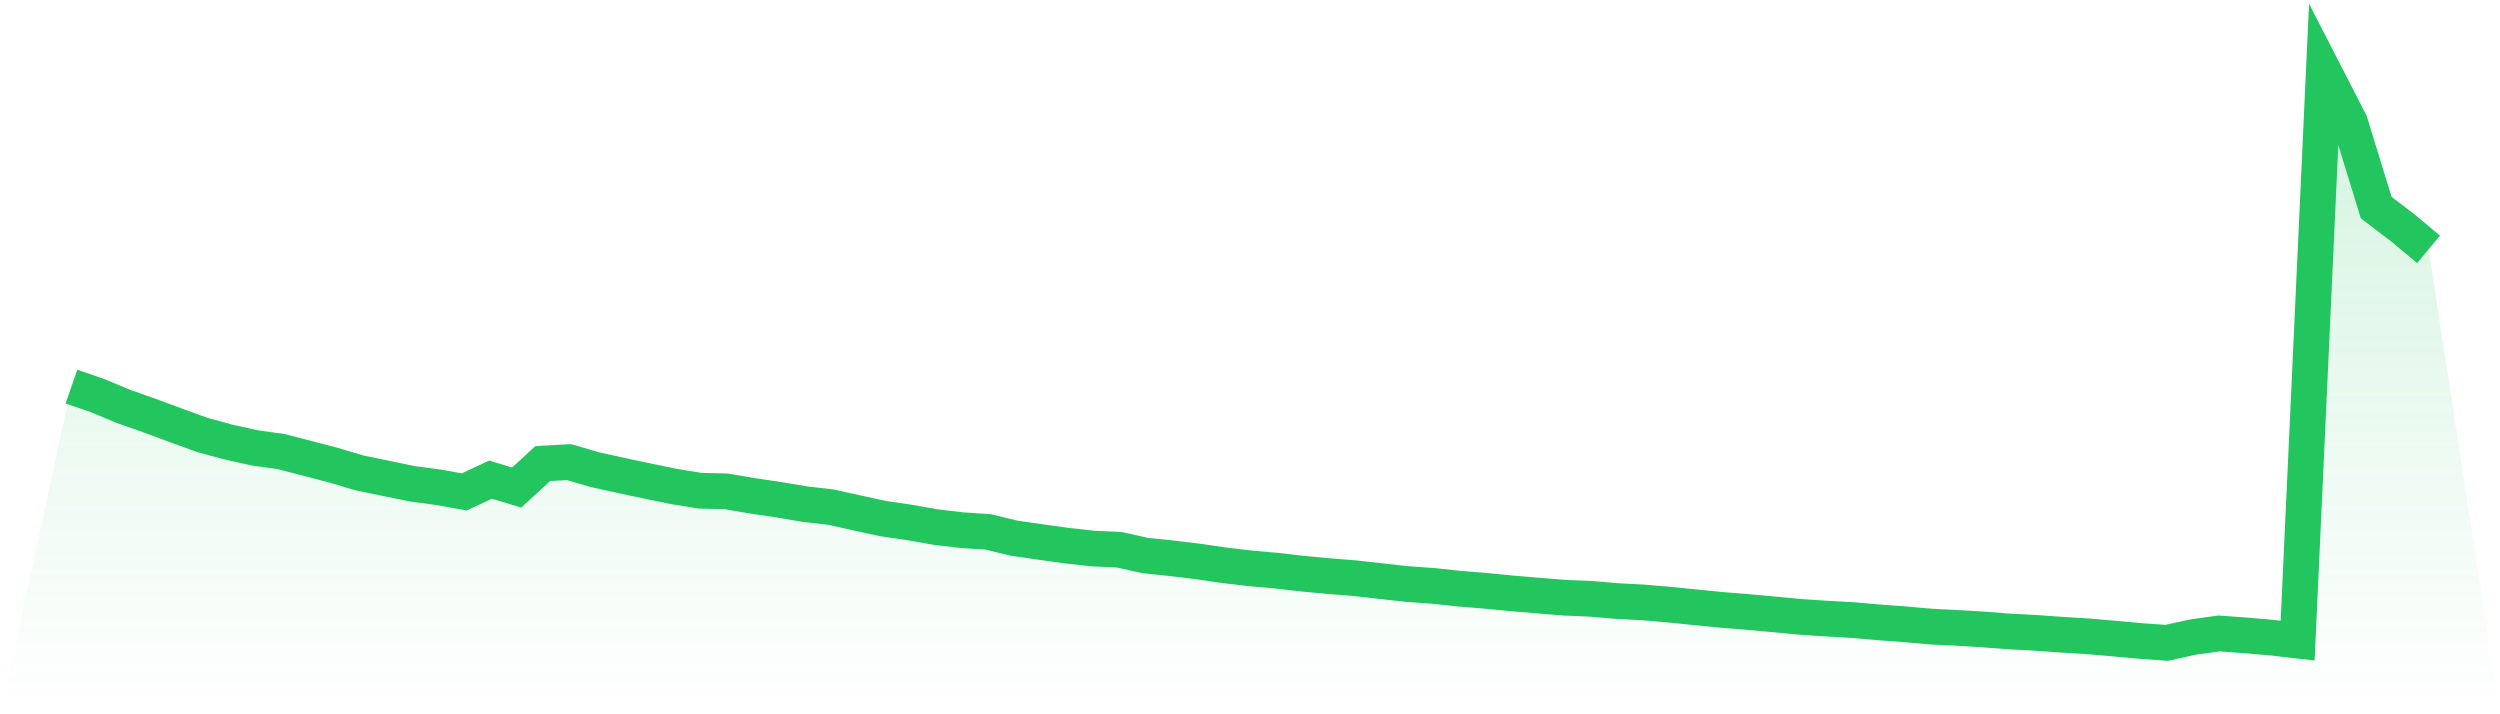 <svg viewBox="0 0 140 40" xmlns="http://www.w3.org/2000/svg">
<defs>
<linearGradient id="gradient" x1="0" x2="0" y1="0" y2="1">
<stop offset="0%" stop-color="#22c55e" stop-opacity="0.2"/>
<stop offset="100%" stop-color="#22c55e" stop-opacity="0"/>
</linearGradient>
</defs>
<path d="M4,21.649 L4,21.649 L5.467,22.157 L6.933,22.766 L8.4,23.282 L9.867,23.827 L11.333,24.359 L12.8,24.758 L14.267,25.081 L15.733,25.286 L17.2,25.665 L18.667,26.048 L20.133,26.484 L21.6,26.786 L23.067,27.089 L24.533,27.286 L26,27.548 L27.467,26.859 L28.933,27.302 L30.4,25.956 L31.867,25.879 L33.333,26.306 L34.8,26.629 L36.267,26.94 L37.733,27.242 L39.2,27.48 L40.667,27.516 L42.133,27.766 L43.6,27.984 L45.067,28.23 L46.533,28.399 L48,28.726 L49.467,29.044 L50.933,29.258 L52.4,29.516 L53.867,29.69 L55.333,29.786 L56.8,30.141 L58.267,30.351 L59.733,30.556 L61.2,30.718 L62.667,30.786 L64.133,31.109 L65.6,31.262 L67.067,31.44 L68.533,31.653 L70,31.827 L71.467,31.956 L72.933,32.125 L74.4,32.262 L75.867,32.379 L77.333,32.544 L78.8,32.706 L80.267,32.81 L81.733,32.968 L83.2,33.085 L84.667,33.23 L86.133,33.351 L87.6,33.472 L89.067,33.532 L90.533,33.657 L92,33.734 L93.467,33.859 L94.933,34.008 L96.4,34.153 L97.867,34.27 L99.333,34.403 L100.8,34.544 L102.267,34.641 L103.733,34.722 L105.2,34.851 L106.667,34.96 L108.133,35.089 L109.6,35.161 L111.067,35.25 L112.533,35.363 L114,35.44 L115.467,35.544 L116.933,35.633 L118.4,35.762 L119.867,35.895 L121.333,36 L122.8,35.677 L124.267,35.472 L125.733,35.581 L127.2,35.706 L128.667,35.875 L130.133,4 L131.6,6.855 L133.067,11.625 L134.533,12.742 L136,13.964 L140,40 L0,40 z" fill="url(#gradient)"/>
<path d="M4,21.649 L4,21.649 L5.467,22.157 L6.933,22.766 L8.4,23.282 L9.867,23.827 L11.333,24.359 L12.8,24.758 L14.267,25.081 L15.733,25.286 L17.2,25.665 L18.667,26.048 L20.133,26.484 L21.6,26.786 L23.067,27.089 L24.533,27.286 L26,27.548 L27.467,26.859 L28.933,27.302 L30.4,25.956 L31.867,25.879 L33.333,26.306 L34.8,26.629 L36.267,26.94 L37.733,27.242 L39.2,27.48 L40.667,27.516 L42.133,27.766 L43.6,27.984 L45.067,28.23 L46.533,28.399 L48,28.726 L49.467,29.044 L50.933,29.258 L52.4,29.516 L53.867,29.69 L55.333,29.786 L56.8,30.141 L58.267,30.351 L59.733,30.556 L61.2,30.718 L62.667,30.786 L64.133,31.109 L65.6,31.262 L67.067,31.44 L68.533,31.653 L70,31.827 L71.467,31.956 L72.933,32.125 L74.4,32.262 L75.867,32.379 L77.333,32.544 L78.8,32.706 L80.267,32.81 L81.733,32.968 L83.2,33.085 L84.667,33.23 L86.133,33.351 L87.6,33.472 L89.067,33.532 L90.533,33.657 L92,33.734 L93.467,33.859 L94.933,34.008 L96.4,34.153 L97.867,34.27 L99.333,34.403 L100.8,34.544 L102.267,34.641 L103.733,34.722 L105.2,34.851 L106.667,34.96 L108.133,35.089 L109.6,35.161 L111.067,35.25 L112.533,35.363 L114,35.44 L115.467,35.544 L116.933,35.633 L118.4,35.762 L119.867,35.895 L121.333,36 L122.8,35.677 L124.267,35.472 L125.733,35.581 L127.2,35.706 L128.667,35.875 L130.133,4 L131.6,6.855 L133.067,11.625 L134.533,12.742 L136,13.964" fill="none" stroke="#22c55e" stroke-width="2"/>
</svg>